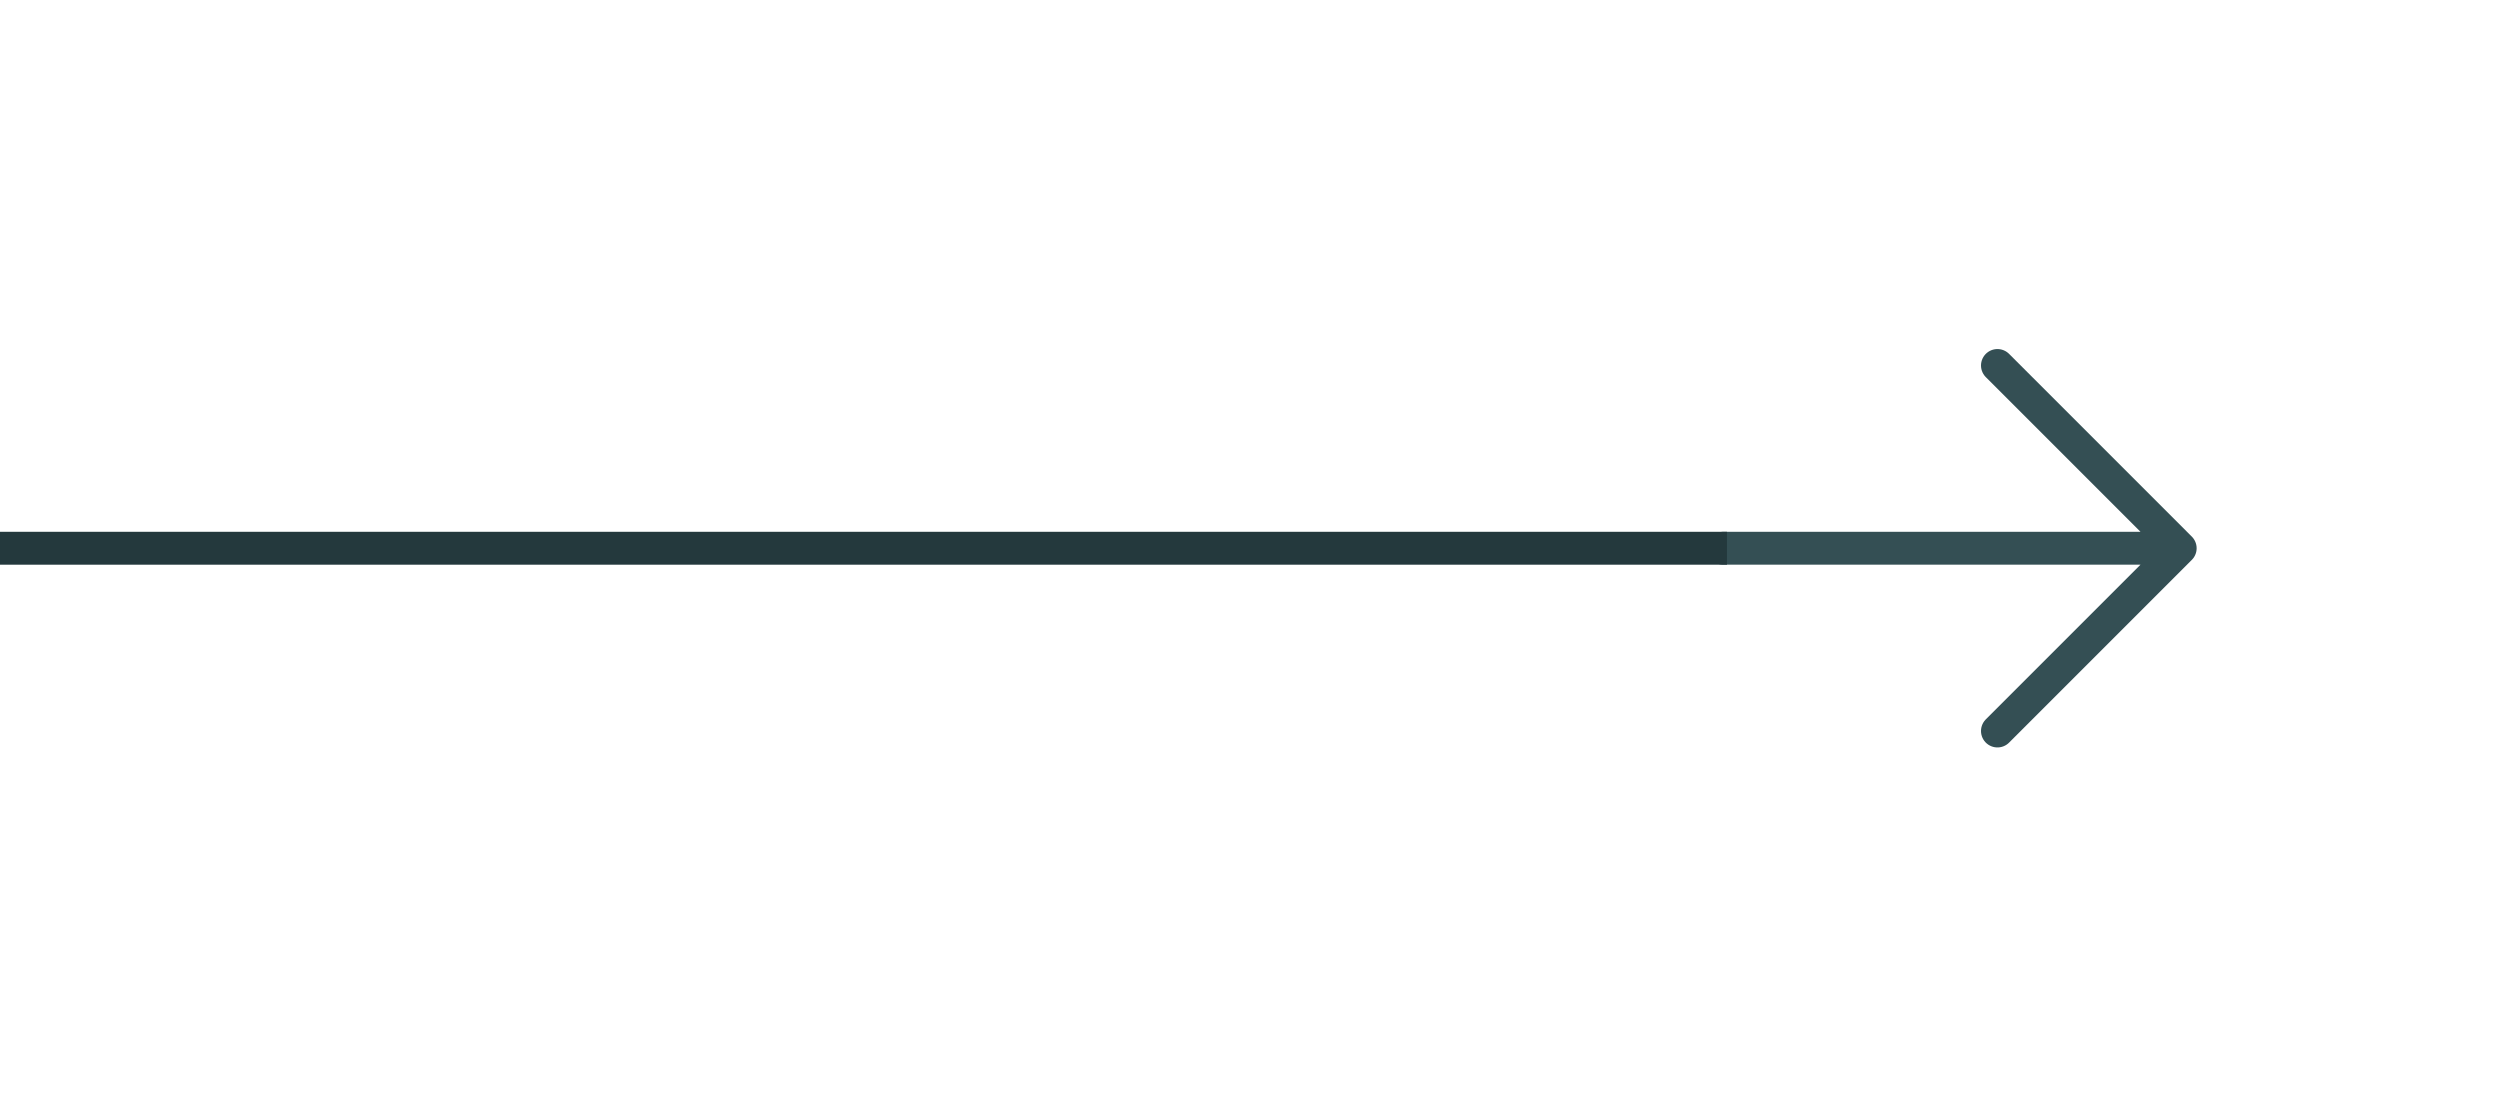 <svg width="228" height="100" viewBox="0 0 228 100" fill="none" xmlns="http://www.w3.org/2000/svg">
<path d="M198.833 50L157.167 50M198.833 50L182.167 66.667M198.833 50L182.167 33.333" stroke="#344F54" stroke-width="3" stroke-linecap="round" stroke-linejoin="round"/>
<path d="M157.5 50H0" stroke="#24393D" stroke-width="3"/>
</svg>
